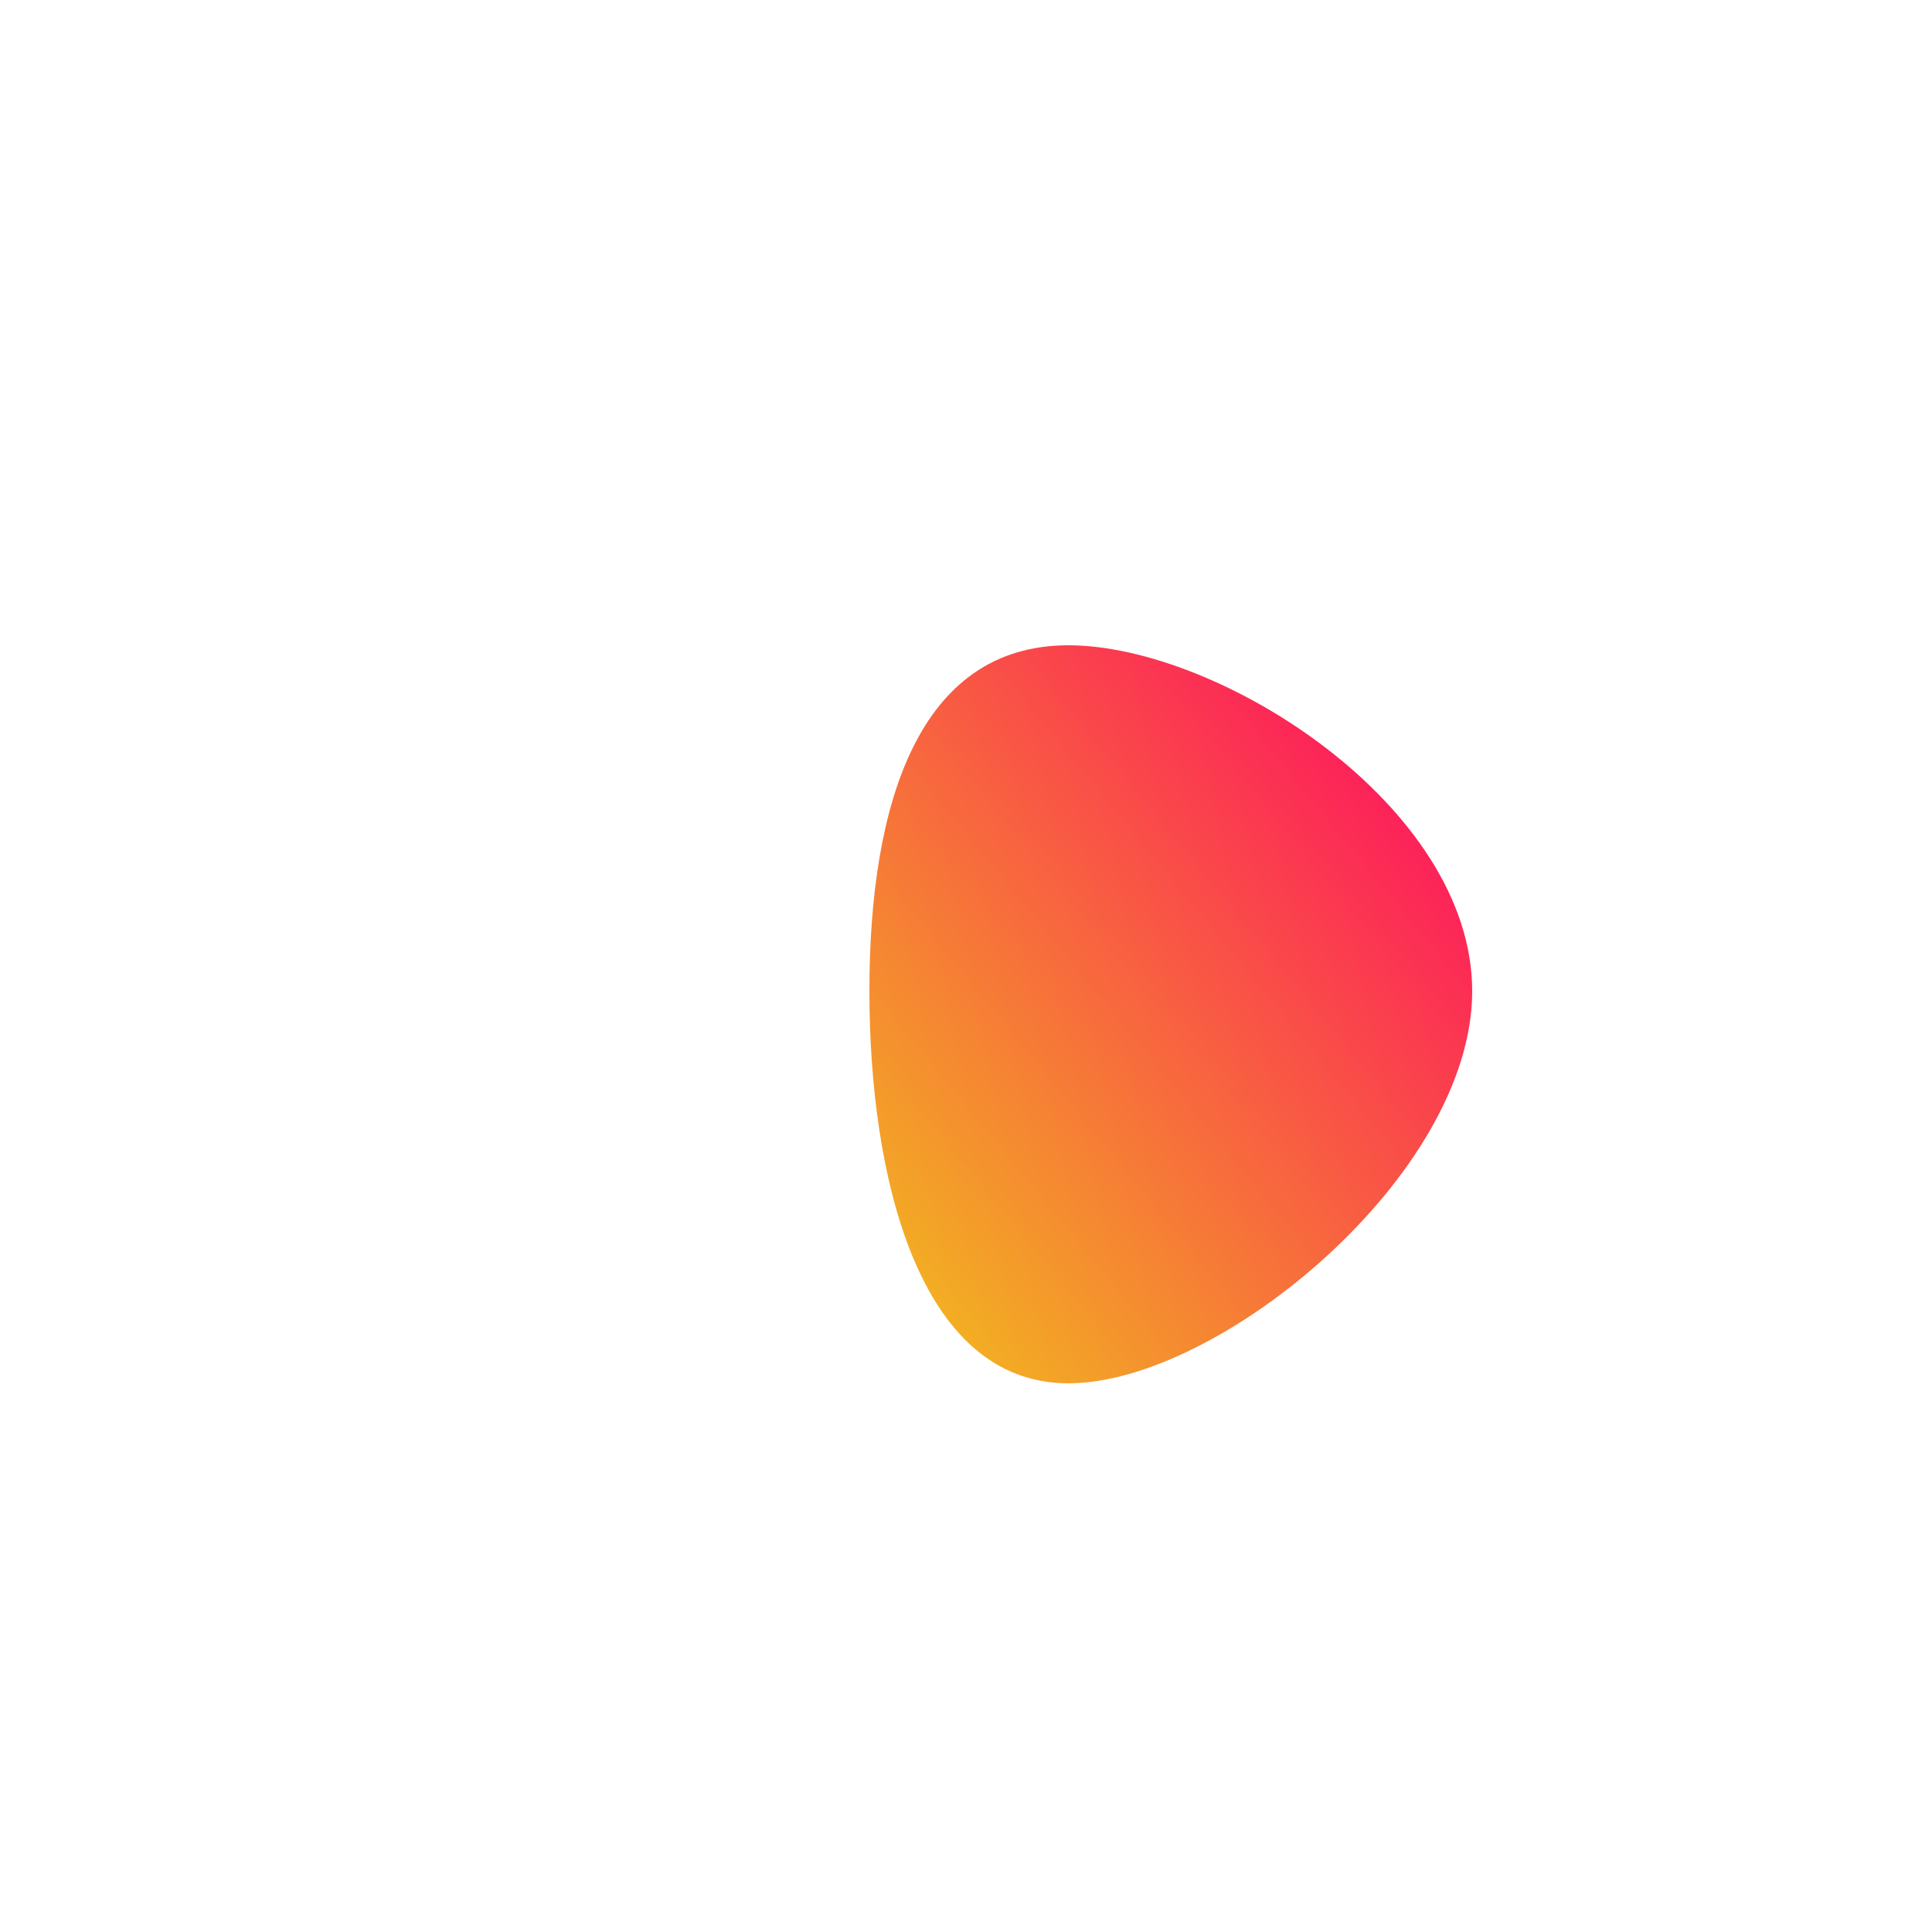 <svg viewBox="0 0 100 100" style="background-color:rgb(232, 218, 255, 1)" xmlns="http://www.w3.org/2000/svg"><defs><linearGradient id="sw-gradient" x1="0" x2="1" y1="1" y2="0"><stop id="stop1" stop-color="rgba(241, 194, 27, 1)" offset="0%"></stop><stop id="stop2" stop-color="rgba(255, 0, 102, 1)" offset="100%"></stop></linearGradient></defs><path fill="url(#sw-gradient)" d="M26.2,1.3C26.2,10.8,13.1,21.6,5.3,21.6C-2.5,21.6,-5,10.8,-5,1.3C-5,-8.3,-2.5,-16.6,5.3,-16.6C13.1,-16.6,26.2,-8.3,26.2,1.3Z" width="100%" height="100%" transform="translate(50 50)" stroke-width="0" style="transition: all 0.3s ease 0s;"><animateTransform attributeName="transform" type="scale" additive="sum"  from="0.9 0.5" to="1 0.4" begin="0s" dur="5s" repeatCount="indefinite"/></path></svg>